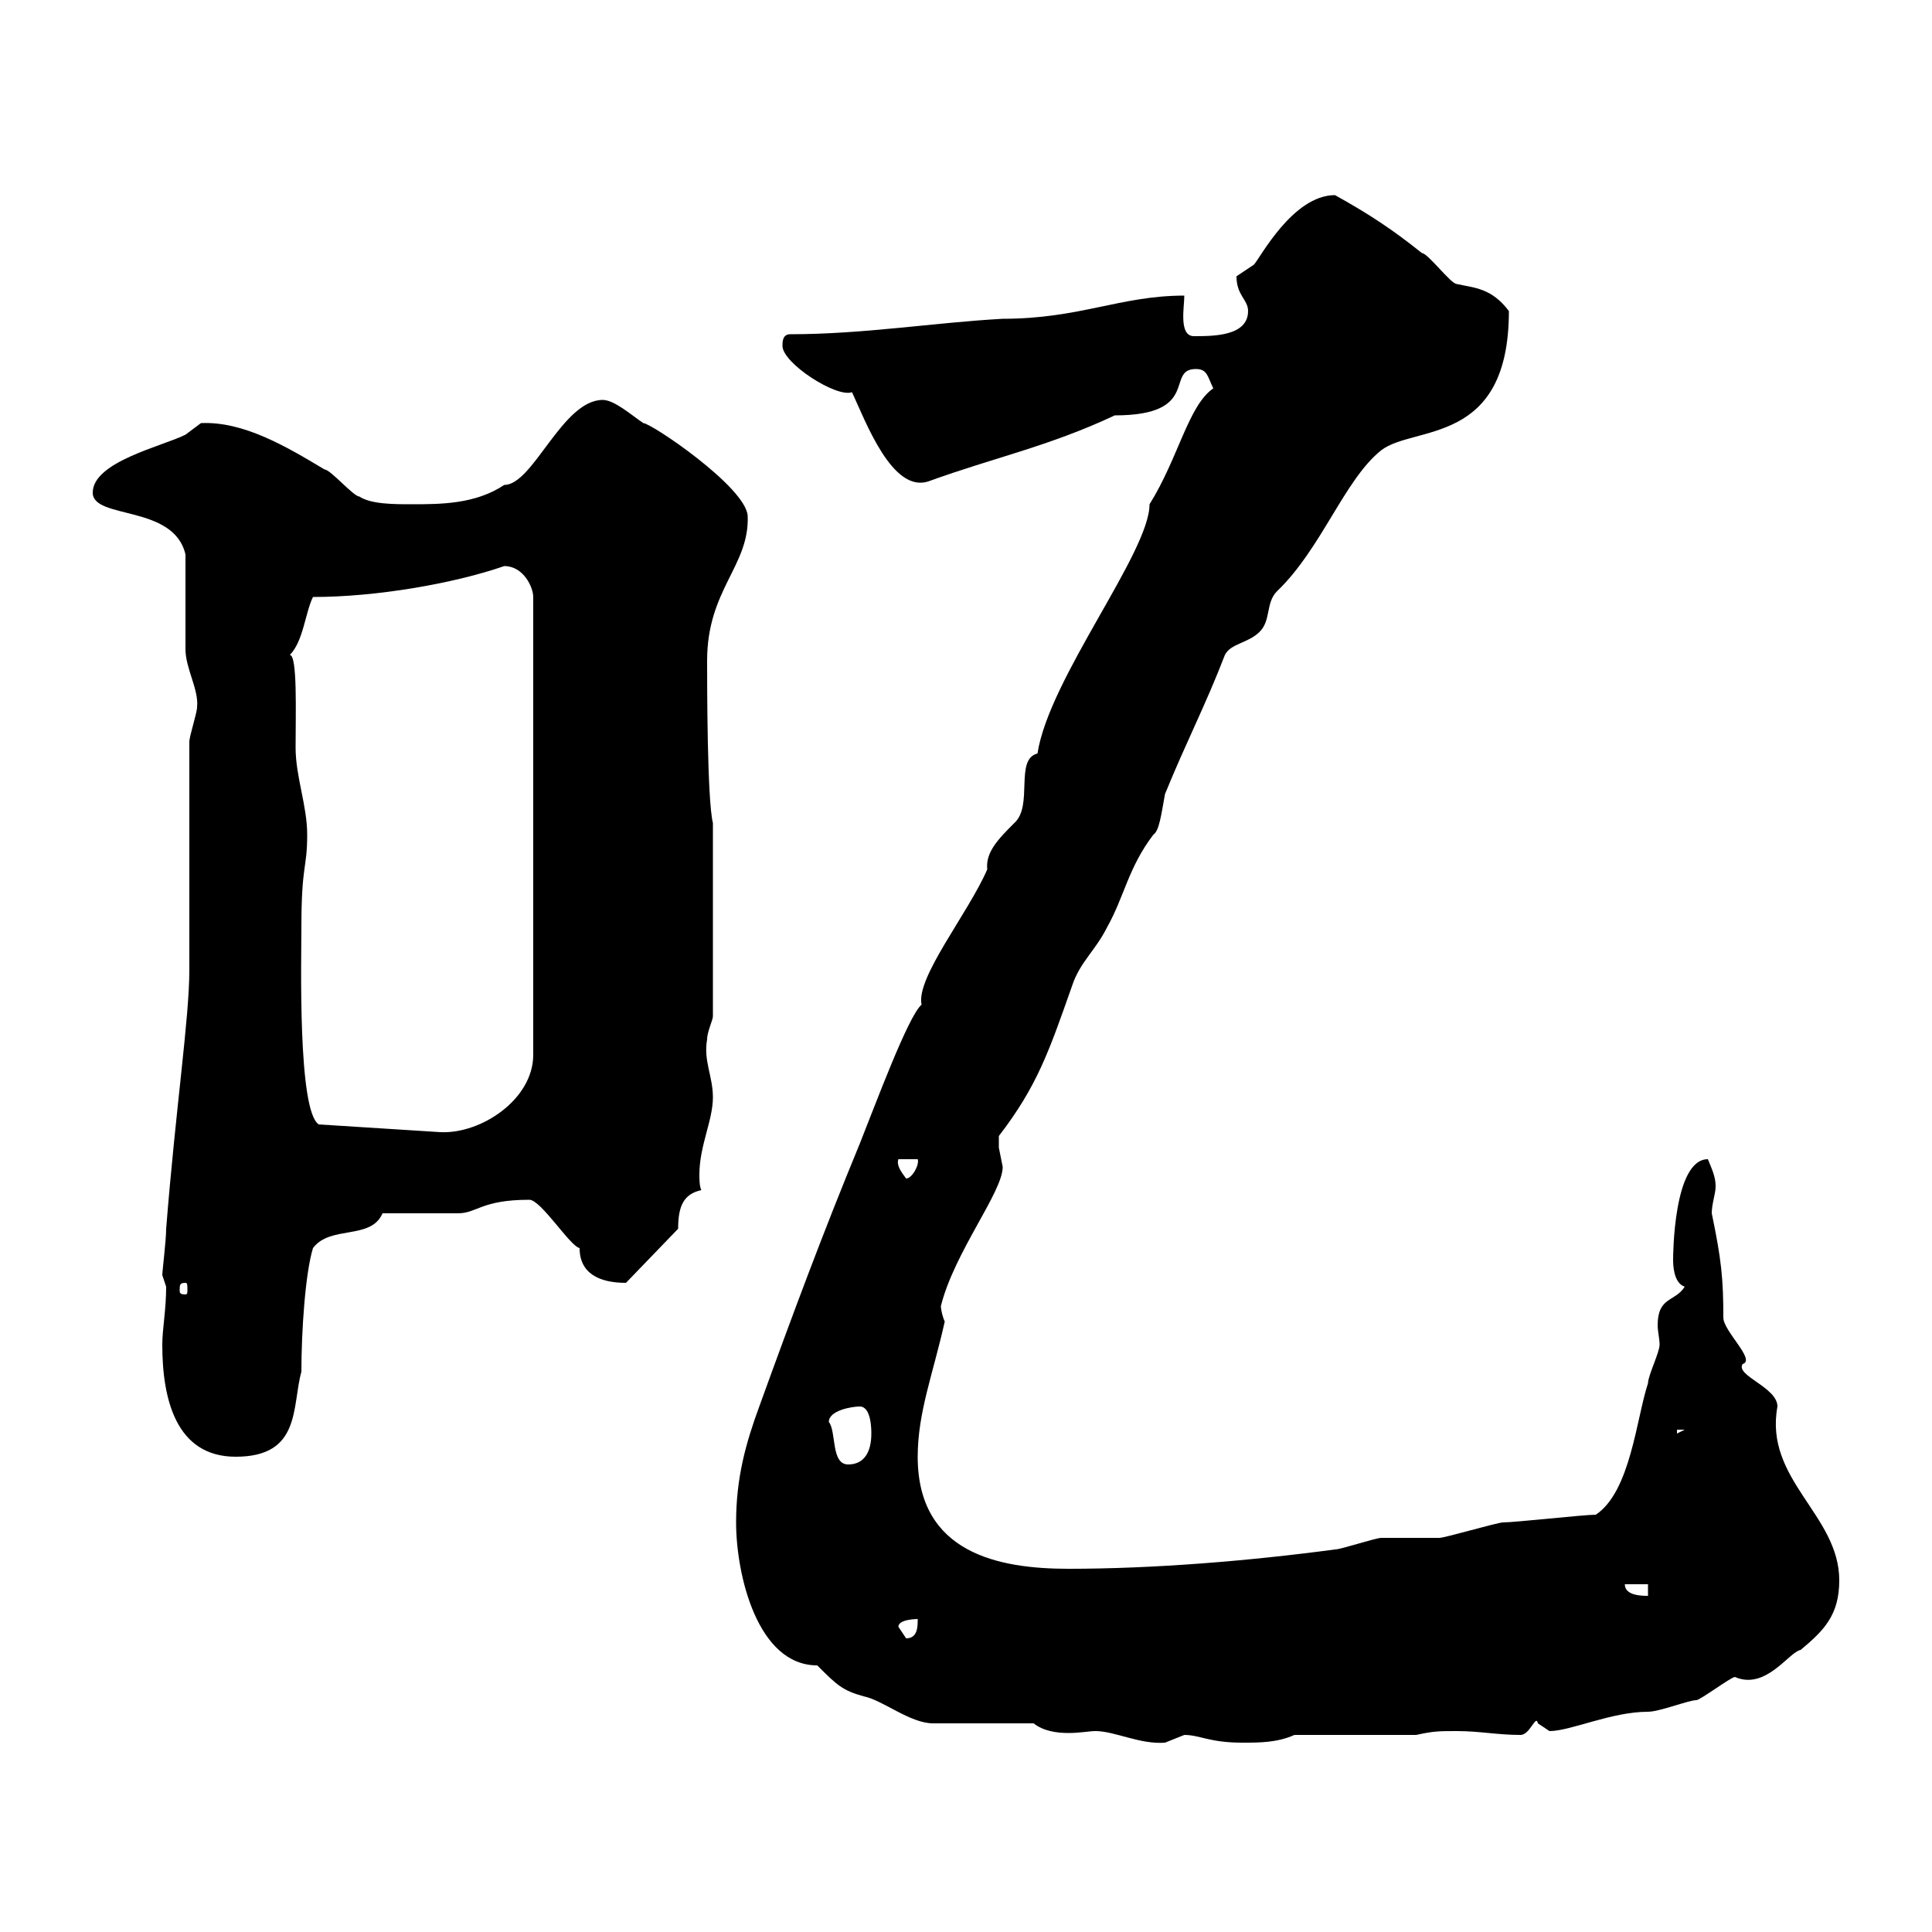 <svg xmlns="http://www.w3.org/2000/svg" xmlns:xlink="http://www.w3.org/1999/xlink" width="300" height="300"><path d="M160.50 267.60C162 268.80 164.10 269.10 165.90 269.10C167.70 269.10 169.20 268.80 170.10 268.80C173.10 268.80 177 270.90 180.90 270.60C180.90 270.60 183.90 269.40 183.90 269.40C186.30 269.40 187.80 270.60 192.90 270.60C195.60 270.60 198.30 270.60 201 269.40L219.90 269.40C222.60 268.80 223.50 268.80 226.20 268.80C229.80 268.80 232.50 269.40 236.10 269.40C237.60 269.40 238.50 266.10 238.80 267.60C238.80 267.60 240.60 268.80 240.60 268.80C243.90 268.80 250.20 265.80 255.90 265.80C257.70 265.80 262.20 264 263.40 264C264 264 268.80 260.40 269.40 260.40C274.20 262.50 277.80 256.50 279.60 256.20C283.20 253.20 285.60 250.80 285.60 245.40C285.60 235.20 273.90 229.80 276 218.40C276 215.40 269.40 213.60 270.60 211.80C272.70 211.20 267.60 206.70 267.60 204.60C267.60 198.60 267.30 195.60 265.80 188.40C265.80 186.90 266.40 185.40 266.40 184.20C266.40 182.70 265.80 181.50 265.20 180C259.80 180 259.80 195.30 259.80 195.60C259.80 196.20 259.80 199.20 261.60 199.80C260.10 202.20 257.40 201.30 257.40 205.80C257.40 206.70 257.70 207.90 257.70 208.80C257.70 210 255.90 213.60 255.90 214.80C254.10 220.20 253.20 231.60 247.80 235.20C246 235.20 235.20 236.40 233.40 236.40C232.50 236.40 224.40 238.80 223.50 238.80C222.60 238.80 215.40 238.80 214.50 238.80C213.60 238.80 208.20 240.60 207.30 240.60C193.80 242.40 179.10 243.60 165.90 243.60C155.10 243.60 142.50 241.20 142.50 226.20C142.50 219.30 144.90 213.30 146.70 205.20C146.40 204.60 146.10 203.40 146.10 202.80C148.20 194.40 155.70 185.10 155.70 181.20C155.70 181.20 155.10 178.20 155.10 178.20C155.10 177.90 155.10 177.30 155.10 176.40C161.10 168.60 162.90 163.20 166.50 153C167.70 149.40 170.10 147.60 171.90 144C174.60 139.20 175.20 134.70 179.10 129.60C180 129 180.30 126.60 180.90 123.30C184.20 115.20 187.20 109.50 190.20 101.70C191.10 99.90 193.80 99.90 195.60 98.10C197.40 96.30 196.50 93.60 198.30 91.80C205.20 85.20 208.80 74.40 214.50 69.90C219.60 66 234.30 69.30 234.30 48.30C231.60 44.70 228.90 44.70 226.20 44.10C225.30 44.10 221.70 39.30 220.80 39.30C216.30 35.70 212.70 33.30 207.30 30.30C200.70 30.30 195.60 40.20 194.70 41.10C194.70 41.10 192 42.90 192 42.90C192 45.90 193.80 46.50 193.80 48.30C193.80 52.20 188.40 52.20 185.40 52.20C183 52.20 183.90 47.70 183.90 45.90C174 45.90 167.70 49.50 155.70 49.50C144.90 50.10 134.10 51.90 122.70 51.90C121.50 51.90 121.50 53.10 121.50 53.70C121.50 56.40 129.90 61.80 132.30 60.90C134.40 65.40 138.60 76.80 144.30 74.70C154.20 71.10 162.90 69.30 173.10 64.50C186.60 64.50 180.90 57.30 185.70 57.30C187.50 57.30 187.50 58.50 188.40 60.30C184.50 63 183 71.10 178.50 78.30C178.50 85.80 162.90 105.30 161.10 117C157.50 117.90 160.50 125.10 157.50 127.80C155.10 130.20 153 132.30 153.30 135C150.30 141.90 142.20 151.80 143.10 156C141 157.80 135.90 171.60 133.50 177.60C127.80 191.40 123 204.30 117.90 218.40C115.80 224.10 114.30 229.50 114.30 236.40C114.30 244.50 117.60 258.60 126.90 258.60C129.90 261.60 130.80 262.50 134.10 263.40C137.10 264 141.30 267.60 144.90 267.60C147.90 267.60 157.50 267.60 160.50 267.60ZM139.50 252.60C139.50 251.40 142.50 251.40 142.50 251.40C142.50 252.60 142.50 254.40 140.70 254.40C140.70 254.40 139.50 252.60 139.50 252.60ZM252.30 246L255.90 246L255.90 247.80C255 247.80 252.30 247.80 252.30 246ZM128.70 220.80C128.70 219 132.30 218.40 133.50 218.40C135.30 218.40 135.30 222 135.30 222.60C135.30 225.60 134.10 227.40 131.70 227.40C129 227.40 129.90 222.30 128.70 220.80ZM25.20 208.80C25.20 217.20 27.30 226.20 36.60 226.20C46.80 226.20 45.30 218.40 46.80 213C46.80 206.70 47.40 197.70 48.60 193.80C51.30 190.20 57.60 192.60 59.40 188.40C61.20 188.40 69.30 188.40 71.10 188.40C74.10 188.40 74.70 186.30 82.20 186.30C84 186.30 88.50 193.50 90 193.80C90 197.70 93 199.20 97.20 199.20L105.30 190.80C105.30 187.20 106.20 185.40 108.90 184.80C108.60 184.20 108.60 183 108.60 182.40C108.60 177.90 110.70 174 110.70 170.40C110.70 167.10 109.20 164.70 109.80 161.40C109.80 160.20 110.70 158.40 110.70 157.80L110.70 127.80C109.80 124.20 109.80 106.20 109.80 102.60C109.80 91.50 116.40 87.90 116.10 80.10C115.80 75.60 101.10 65.70 99.90 65.70C98.10 64.50 95.40 62.10 93.60 62.10C87.30 62.10 82.80 75.30 78.30 75.30C73.80 78.30 68.40 78.30 63.90 78.30C61.20 78.30 57.60 78.30 55.80 77.10C54.90 77.10 51.30 72.90 50.40 72.90C44.40 69.30 37.80 65.40 31.20 65.70C31.20 65.70 28.80 67.50 28.80 67.50C25.20 69.30 14.40 71.70 14.40 76.50C14.40 80.70 27 78.30 28.80 86.10C28.80 87.90 28.80 99 28.80 100.80C28.80 103.80 30.90 107.10 30.60 109.80C30.60 110.70 29.40 114.30 29.40 115.20L29.40 150.60C29.40 158.10 27.30 171.90 25.80 190.80C25.80 192.60 25.20 197.40 25.20 198C25.20 198 25.80 199.80 25.80 199.80C25.80 203.40 25.20 206.40 25.20 208.80ZM260.40 222L261.60 222L260.40 222.60ZM28.80 199.20C29.10 199.20 29.10 199.50 29.10 200.40C29.10 200.70 29.10 201 28.80 201C27.90 201 27.90 200.70 27.90 200.40C27.90 199.50 27.90 199.20 28.80 199.20ZM139.50 180L142.50 180C142.80 180.90 141.60 183 140.70 183C139.80 181.80 139.20 180.90 139.50 180ZM46.80 144C46.80 134.10 47.70 135 47.70 129.60C47.70 125.10 45.90 120.60 45.90 116.10C45.90 110.70 46.20 101.70 45 101.70C47.10 99.60 47.40 95.10 48.60 92.70C58.50 92.70 70.50 90.60 78.30 87.90C81.30 87.90 82.80 91.20 82.80 92.70L82.80 163.80C82.80 170.70 74.70 176.10 68.40 175.80L49.50 174.60C46.20 172.50 46.80 148.80 46.80 144Z"/></svg>